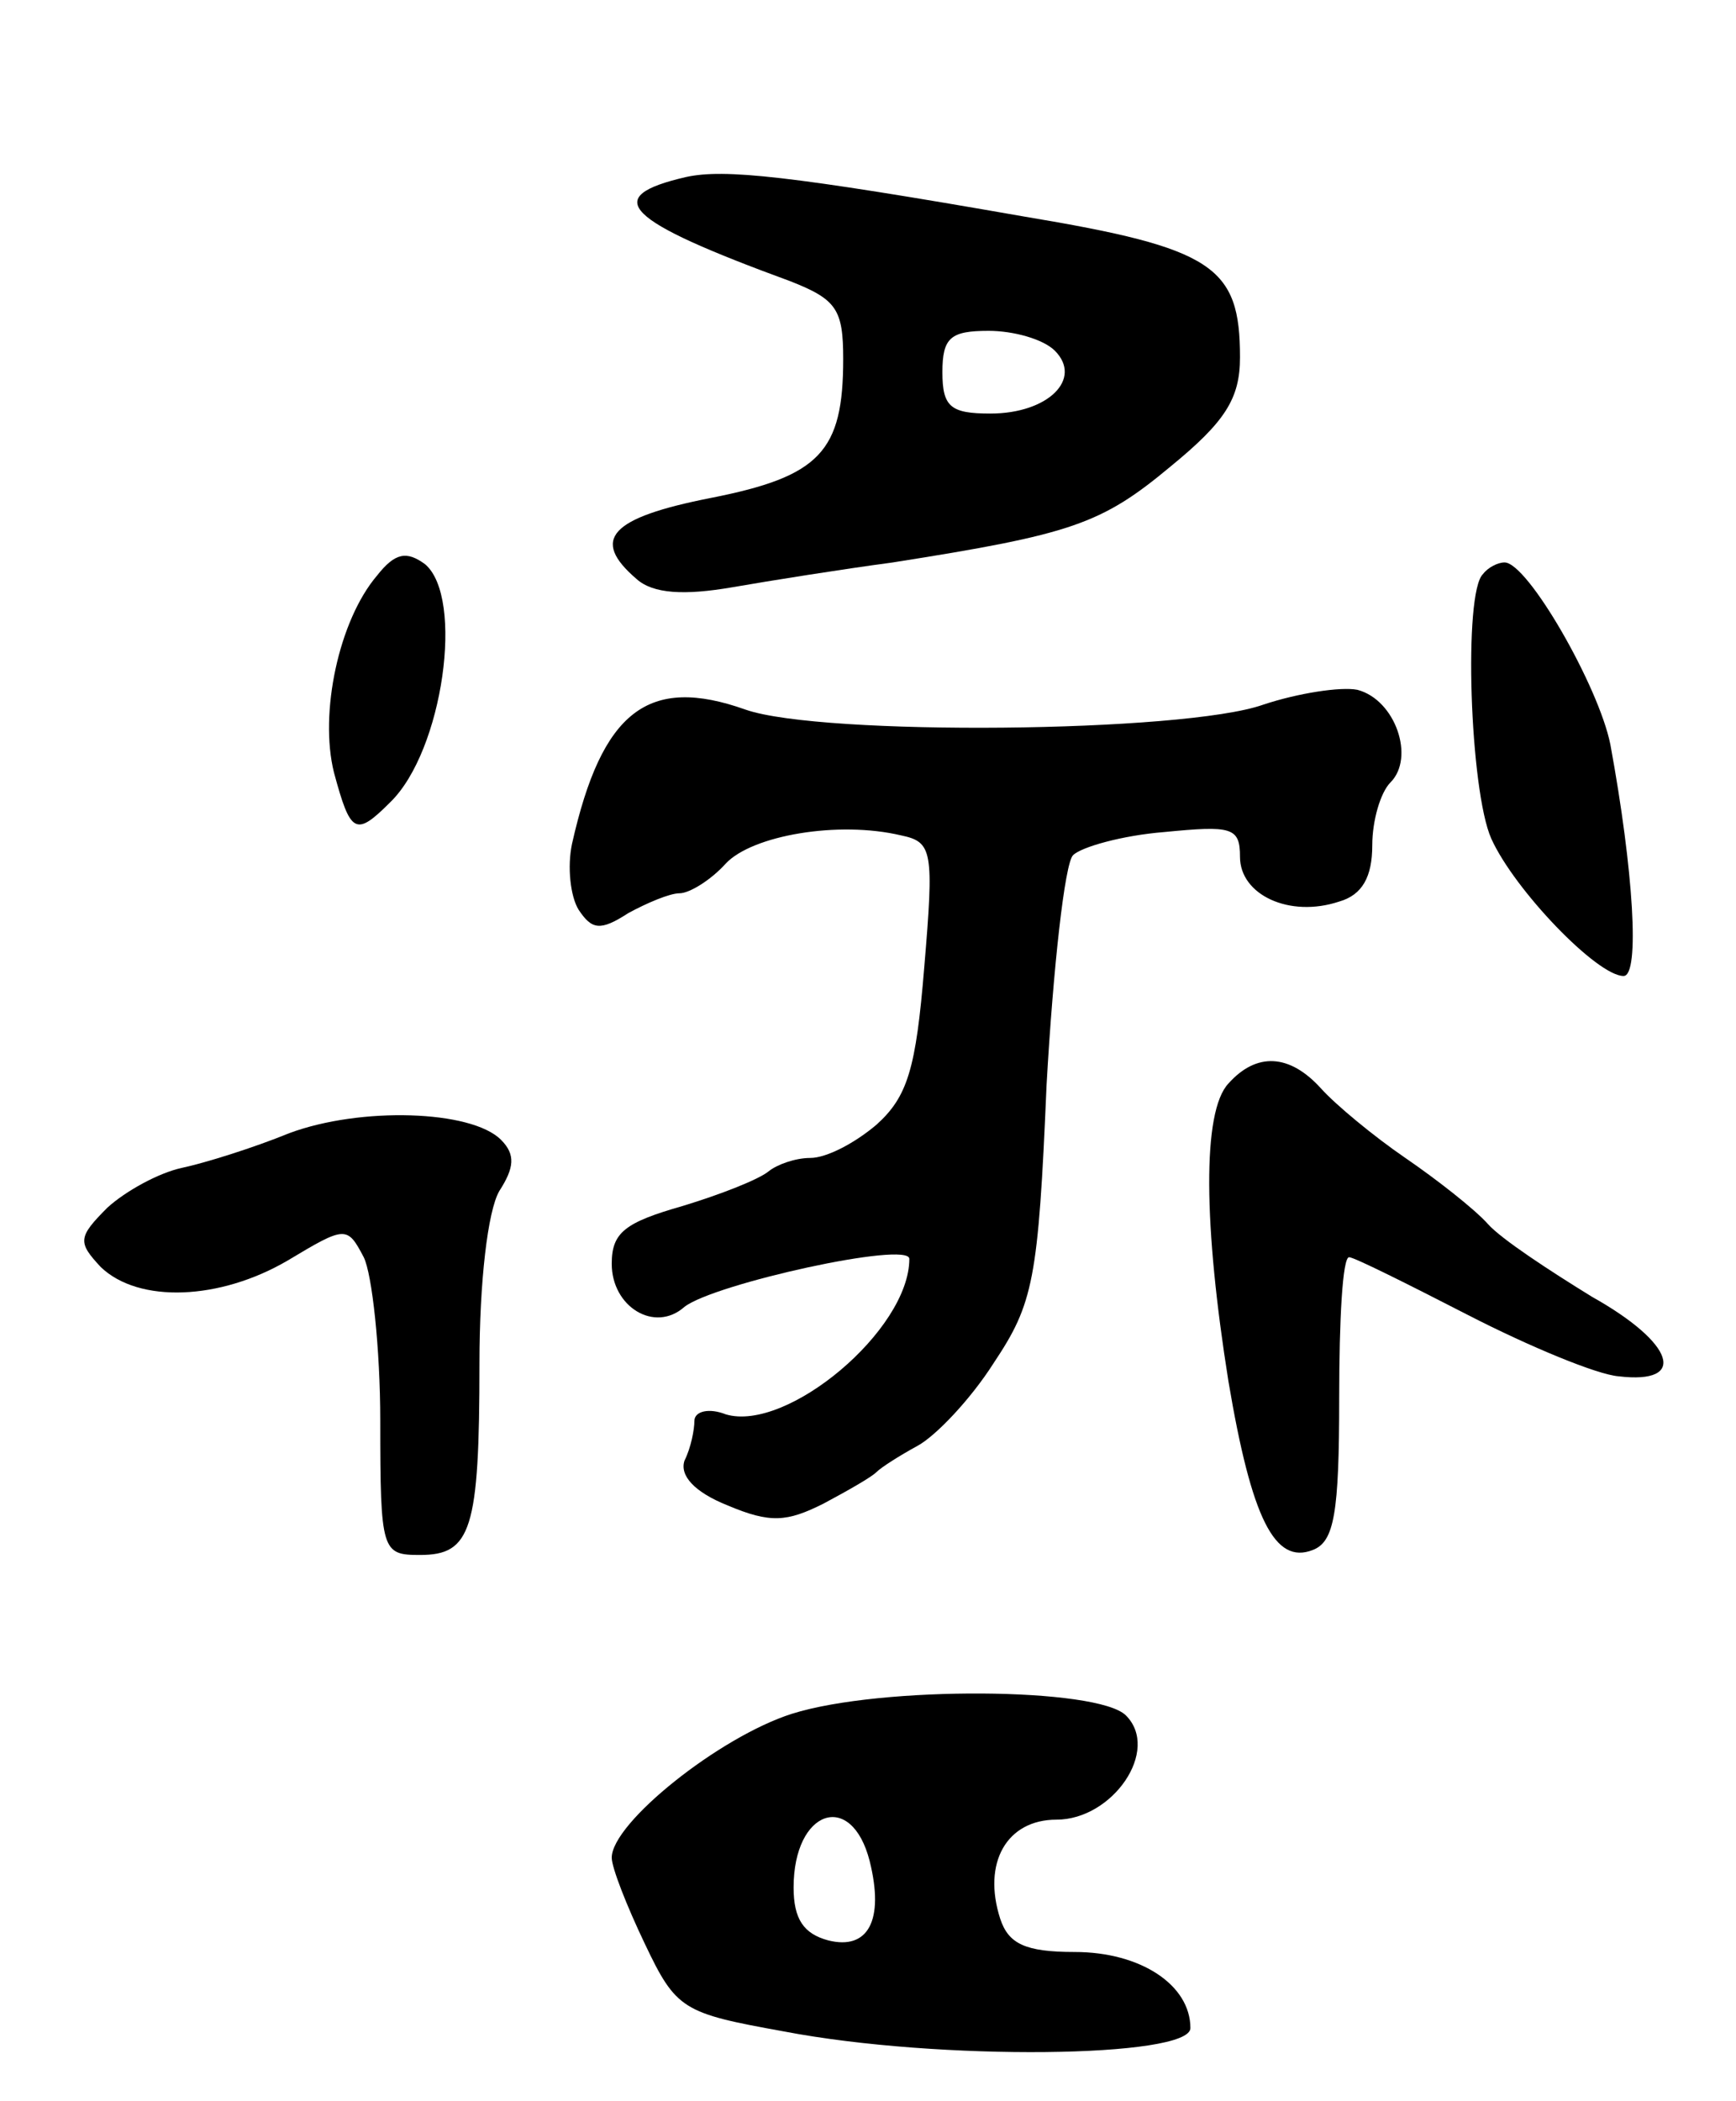 <svg version="1.0" xmlns="http://www.w3.org/2000/svg" width="105" height="127" viewBox="0 0 105 127" ><g transform="translate(0,127) scale(0.1,-0.1)" ><path d="M415 1163 c-52 -12 -38 -26 63 -63 28 -11 32 -17 32 -47 0 -56 -14 -71 -80 -84 -61 -12 -73 -25 -45 -49 10 -9 29 -10 58 -5 23 4 67 11 97 15 108 17 126 23 168 58 33 27 42 41 42 66 0 55 -16 66 -130 85 -143 25 -182 29 -205 24z m223 -105 c17 -17 -4 -38 -39 -38 -24 0 -29 4 -29 25 0 21 5 25 28 25 15 0 33 -5 40 -12z"/><path d="M228 922 c-23 -27 -35 -83 -26 -119 10 -37 13 -39 34 -18 32 31 45 124 21 144 -11 8 -18 7 -29 -7z"/><path d="M897 923 c-12 -11 -8 -131 5 -160 14 -31 64 -83 80 -83 10 0 6 64 -8 140 -7 35 -50 110 -64 110 -4 0 -10 -3 -13 -7z"/><path d="M764 844 c-48 -17 -267 -19 -313 -3 -59 21 -87 -1 -105 -81 -3 -14 -1 -32 4 -40 8 -12 13 -13 30 -2 11 6 25 12 31 12 6 0 19 8 28 18 16 17 68 26 106 17 19 -4 20 -9 14 -80 -5 -61 -10 -78 -29 -95 -13 -11 -30 -20 -40 -20 -9 0 -20 -4 -25 -8 -6 -5 -29 -14 -52 -21 -35 -10 -43 -16 -43 -35 0 -26 26 -42 44 -26 18 14 136 40 136 29 0 -43 -74 -105 -111 -94 -10 4 -19 2 -19 -4 0 -5 -2 -16 -6 -24 -3 -9 6 -19 26 -27 26 -11 36 -10 58 1 15 8 29 16 32 19 3 3 14 10 25 16 11 6 32 28 46 50 24 36 27 50 32 168 4 71 11 134 16 139 5 5 30 12 55 14 41 4 46 3 46 -15 0 -23 30 -37 60 -27 14 4 20 15 20 34 0 15 5 32 11 38 15 15 3 50 -20 56 -10 2 -36 -2 -57 -9z"/><path d="M743 615 c-16 -17 -15 -86 0 -180 14 -83 28 -111 51 -102 13 5 16 22 16 92 0 47 2 85 6 85 3 0 35 -16 72 -35 37 -19 78 -36 91 -37 42 -5 34 20 -16 48 -26 16 -55 35 -63 44 -8 9 -31 27 -50 40 -19 13 -42 32 -51 42 -19 21 -39 22 -56 3z"/><path d="M175 585 c-22 -9 -51 -18 -65 -21 -14 -3 -34 -14 -45 -24 -18 -18 -18 -21 -4 -36 23 -22 72 -20 113 4 35 21 36 21 46 2 5 -10 10 -55 10 -99 0 -79 1 -81 24 -81 31 0 36 15 36 116 0 49 5 92 12 104 9 14 10 22 1 31 -18 18 -85 20 -128 4z"/><path d="M479 234 c-44 -14 -109 -66 -109 -87 0 -6 9 -29 20 -52 19 -40 23 -42 84 -53 94 -18 246 -16 246 2 0 26 -30 46 -70 46 -30 0 -40 5 -45 20 -11 34 4 60 34 60 34 0 63 42 42 63 -17 17 -148 18 -202 1z m47 -89 c9 -36 -1 -54 -25 -48 -15 4 -21 13 -21 32 0 47 35 59 46 16z"/></g></svg> 
